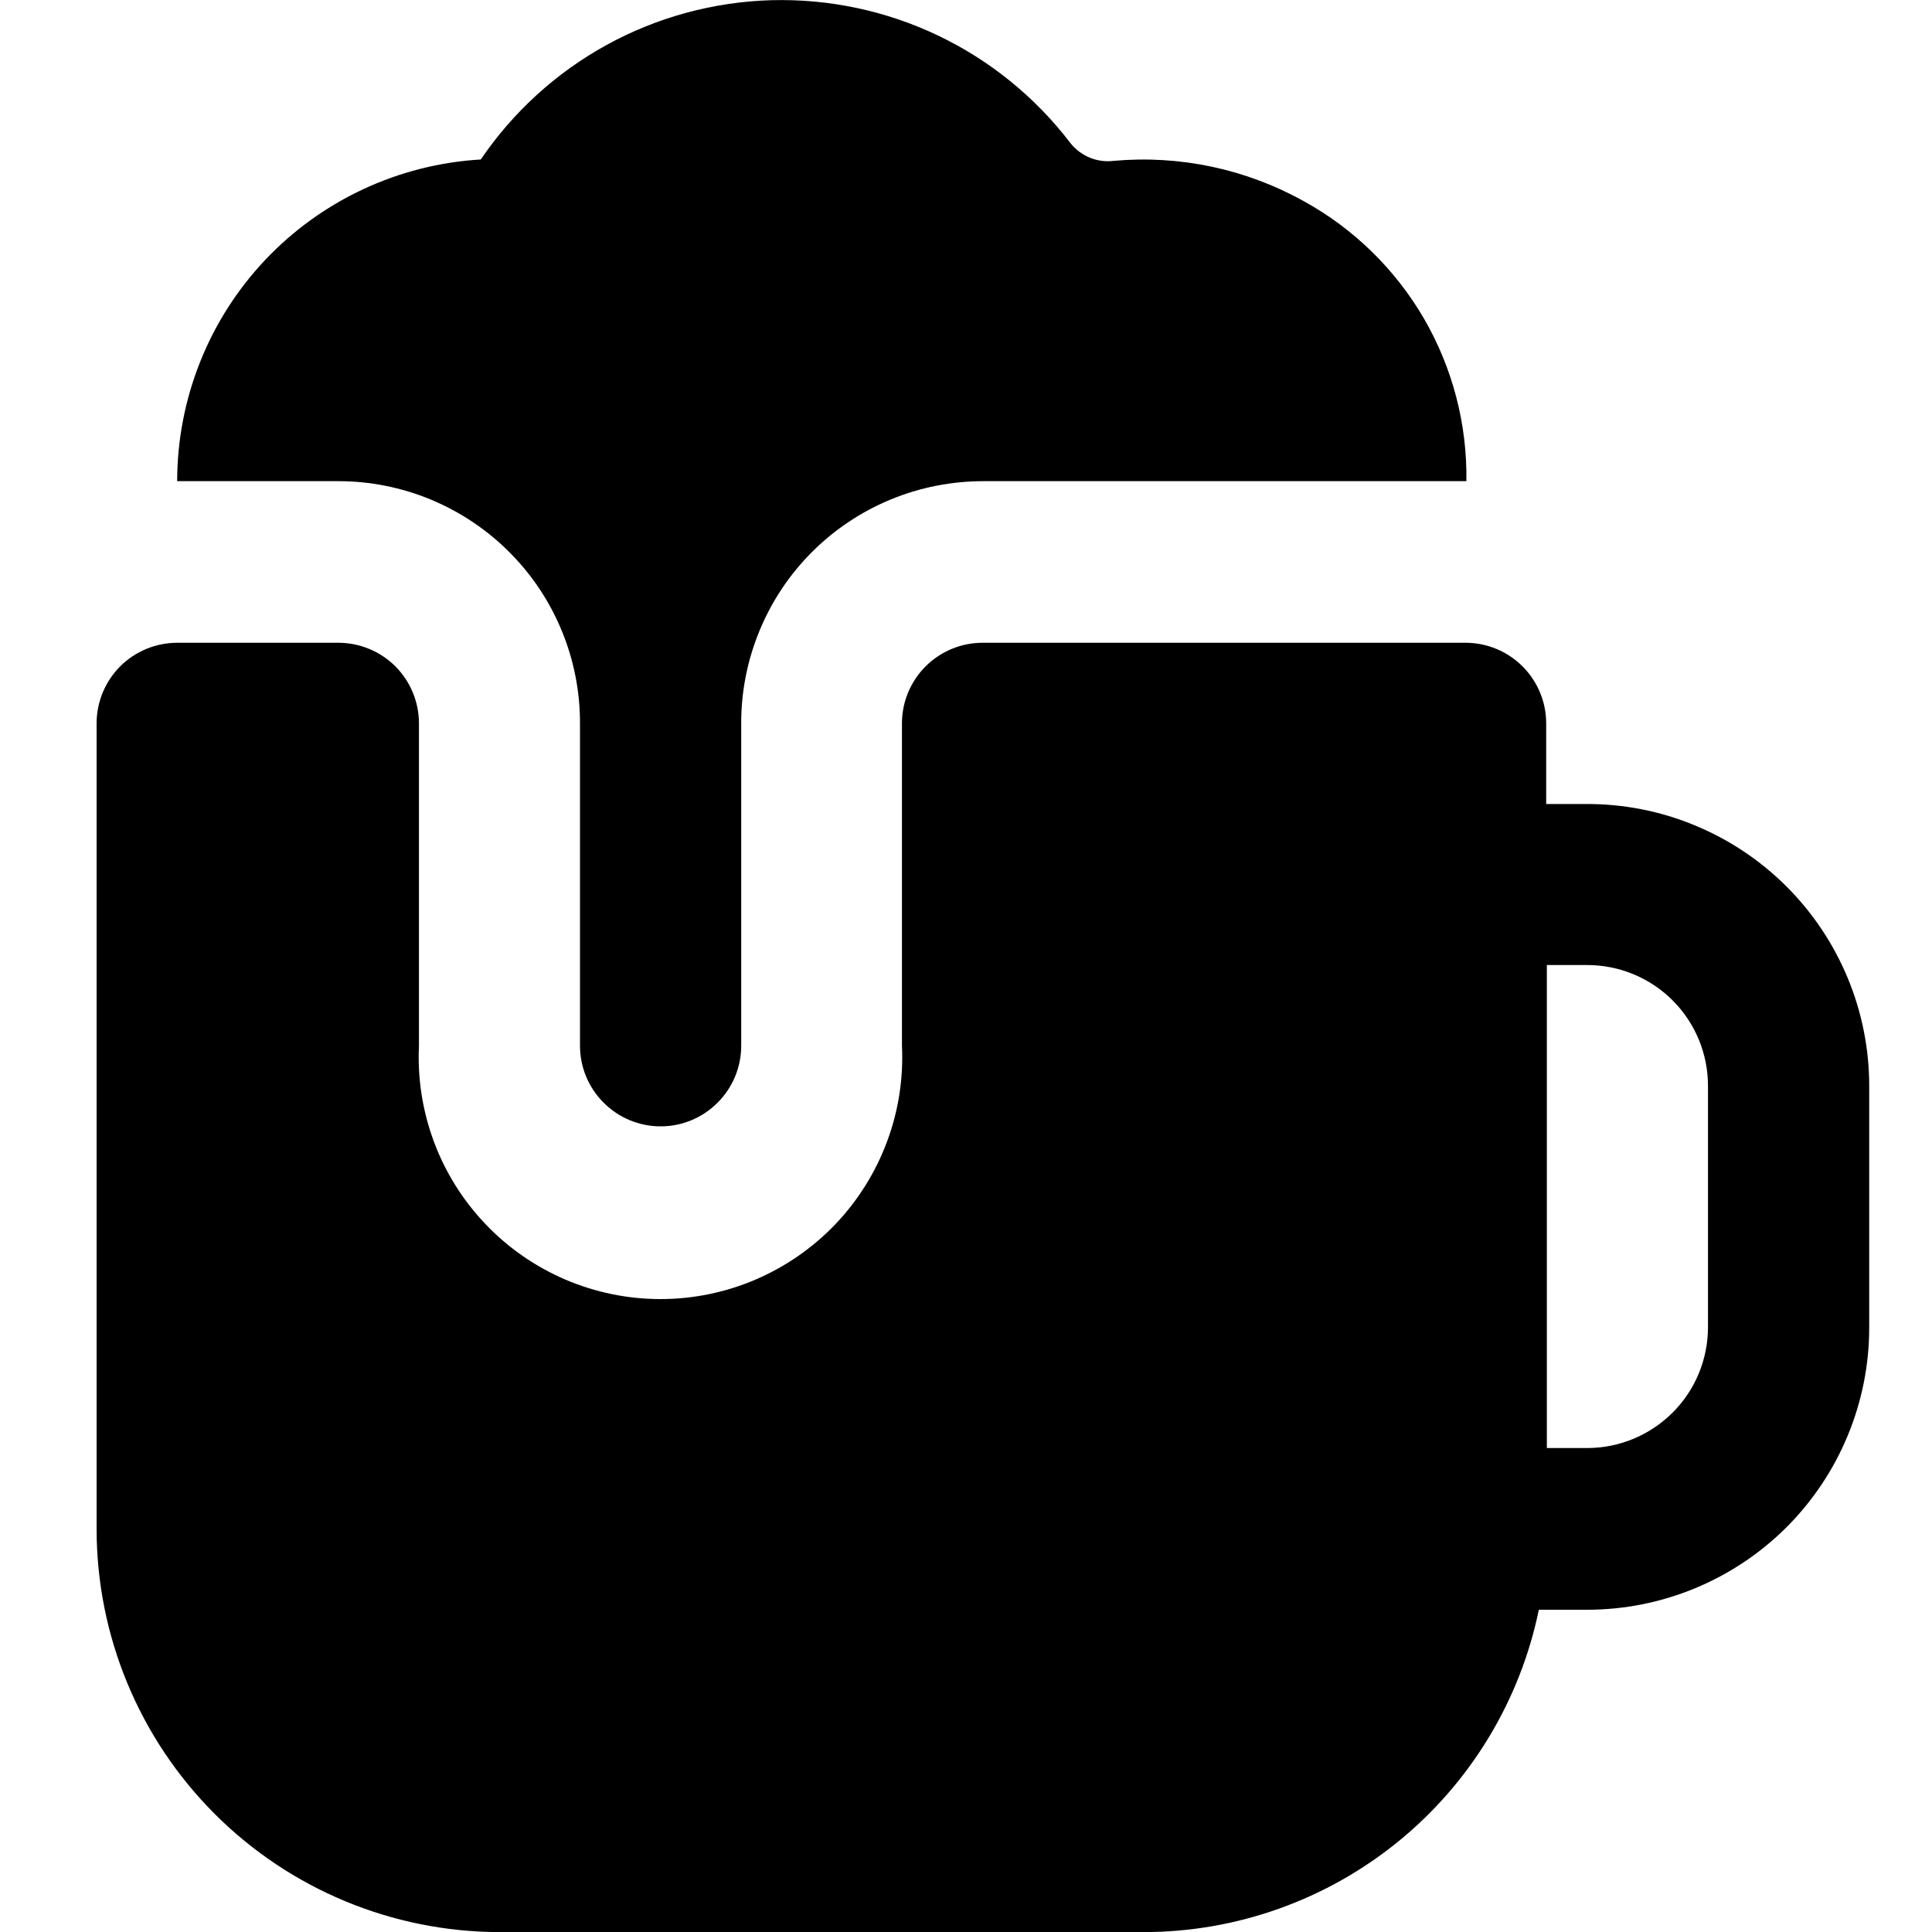 <?xml version="1.0"?>
<svg xmlns="http://www.w3.org/2000/svg" width="12" height="12" viewBox="0 0 20 20" fill="none">
<g clip-path="url(#clip0_241_6081)">
<path d="M3.503 4.981H1.834C1.835 4.13 2.16 3.311 2.744 2.692C3.329 2.073 4.127 1.701 4.977 1.651C5.312 1.158 5.759 0.751 6.282 0.464C6.805 0.177 7.389 0.019 7.985 0.002C8.581 -0.014 9.172 0.111 9.711 0.368C10.249 0.625 10.718 1.006 11.08 1.48C11.133 1.547 11.202 1.599 11.281 1.632C11.359 1.664 11.445 1.676 11.53 1.665C12.213 1.604 12.898 1.749 13.497 2.083C14.014 2.367 14.444 2.788 14.741 3.298C15.037 3.809 15.189 4.391 15.18 4.981H10.18C9.851 4.981 9.524 5.045 9.22 5.171C8.915 5.297 8.639 5.481 8.406 5.714C8.173 5.947 7.988 6.224 7.863 6.528C7.737 6.833 7.672 7.159 7.673 7.488V10.825C7.673 11.047 7.585 11.259 7.428 11.415C7.272 11.572 7.06 11.66 6.839 11.66C6.617 11.66 6.405 11.572 6.249 11.415C6.092 11.259 6.004 11.047 6.004 10.825V7.488C6.005 7.159 5.941 6.834 5.815 6.529C5.69 6.225 5.506 5.949 5.273 5.716C5.041 5.483 4.765 5.299 4.461 5.172C4.157 5.046 3.832 4.981 3.503 4.981ZM19.35 11.241V13.744C19.35 14.518 19.042 15.261 18.495 15.809C17.947 16.356 17.204 16.664 16.43 16.664H15.93C15.736 17.605 15.224 18.451 14.48 19.059C13.735 19.667 12.804 20 11.843 20.001H5.166C4.061 19.998 3.002 19.558 2.221 18.776C1.44 17.994 1.001 16.935 1 15.83V7.488C1 7.267 1.088 7.055 1.244 6.898C1.401 6.742 1.613 6.654 1.834 6.654H3.503C3.724 6.654 3.936 6.742 4.093 6.898C4.249 7.055 4.337 7.267 4.337 7.488V10.825C4.321 11.164 4.374 11.502 4.492 11.819C4.61 12.137 4.792 12.427 5.026 12.672C5.259 12.917 5.54 13.112 5.852 13.246C6.163 13.379 6.498 13.448 6.837 13.448C7.176 13.448 7.511 13.379 7.822 13.246C8.134 13.112 8.415 12.917 8.649 12.672C8.882 12.427 9.064 12.137 9.182 11.819C9.301 11.502 9.353 11.164 9.337 10.825V7.488C9.337 7.267 9.425 7.055 9.582 6.898C9.738 6.742 9.95 6.654 10.171 6.654H15.171C15.393 6.654 15.605 6.742 15.761 6.898C15.918 7.055 16.006 7.267 16.006 7.488V8.323H16.423C16.807 8.322 17.187 8.396 17.542 8.543C17.897 8.689 18.22 8.904 18.492 9.175C18.764 9.446 18.979 9.768 19.127 10.123C19.274 10.477 19.35 10.857 19.35 11.241ZM17.681 11.241C17.681 10.909 17.55 10.591 17.315 10.356C17.08 10.121 16.762 9.99 16.43 9.99H16.013V14.99H16.43C16.762 14.99 17.08 14.858 17.315 14.623C17.55 14.389 17.681 14.07 17.681 13.738V11.241Z" fill="black"/>
</g>
<defs>
<clipPath id="clip0_241_6081">
<rect width="18.351" height="20" fill="white" transform="translate(1)"/>
</clipPath>
</defs>
</svg>
